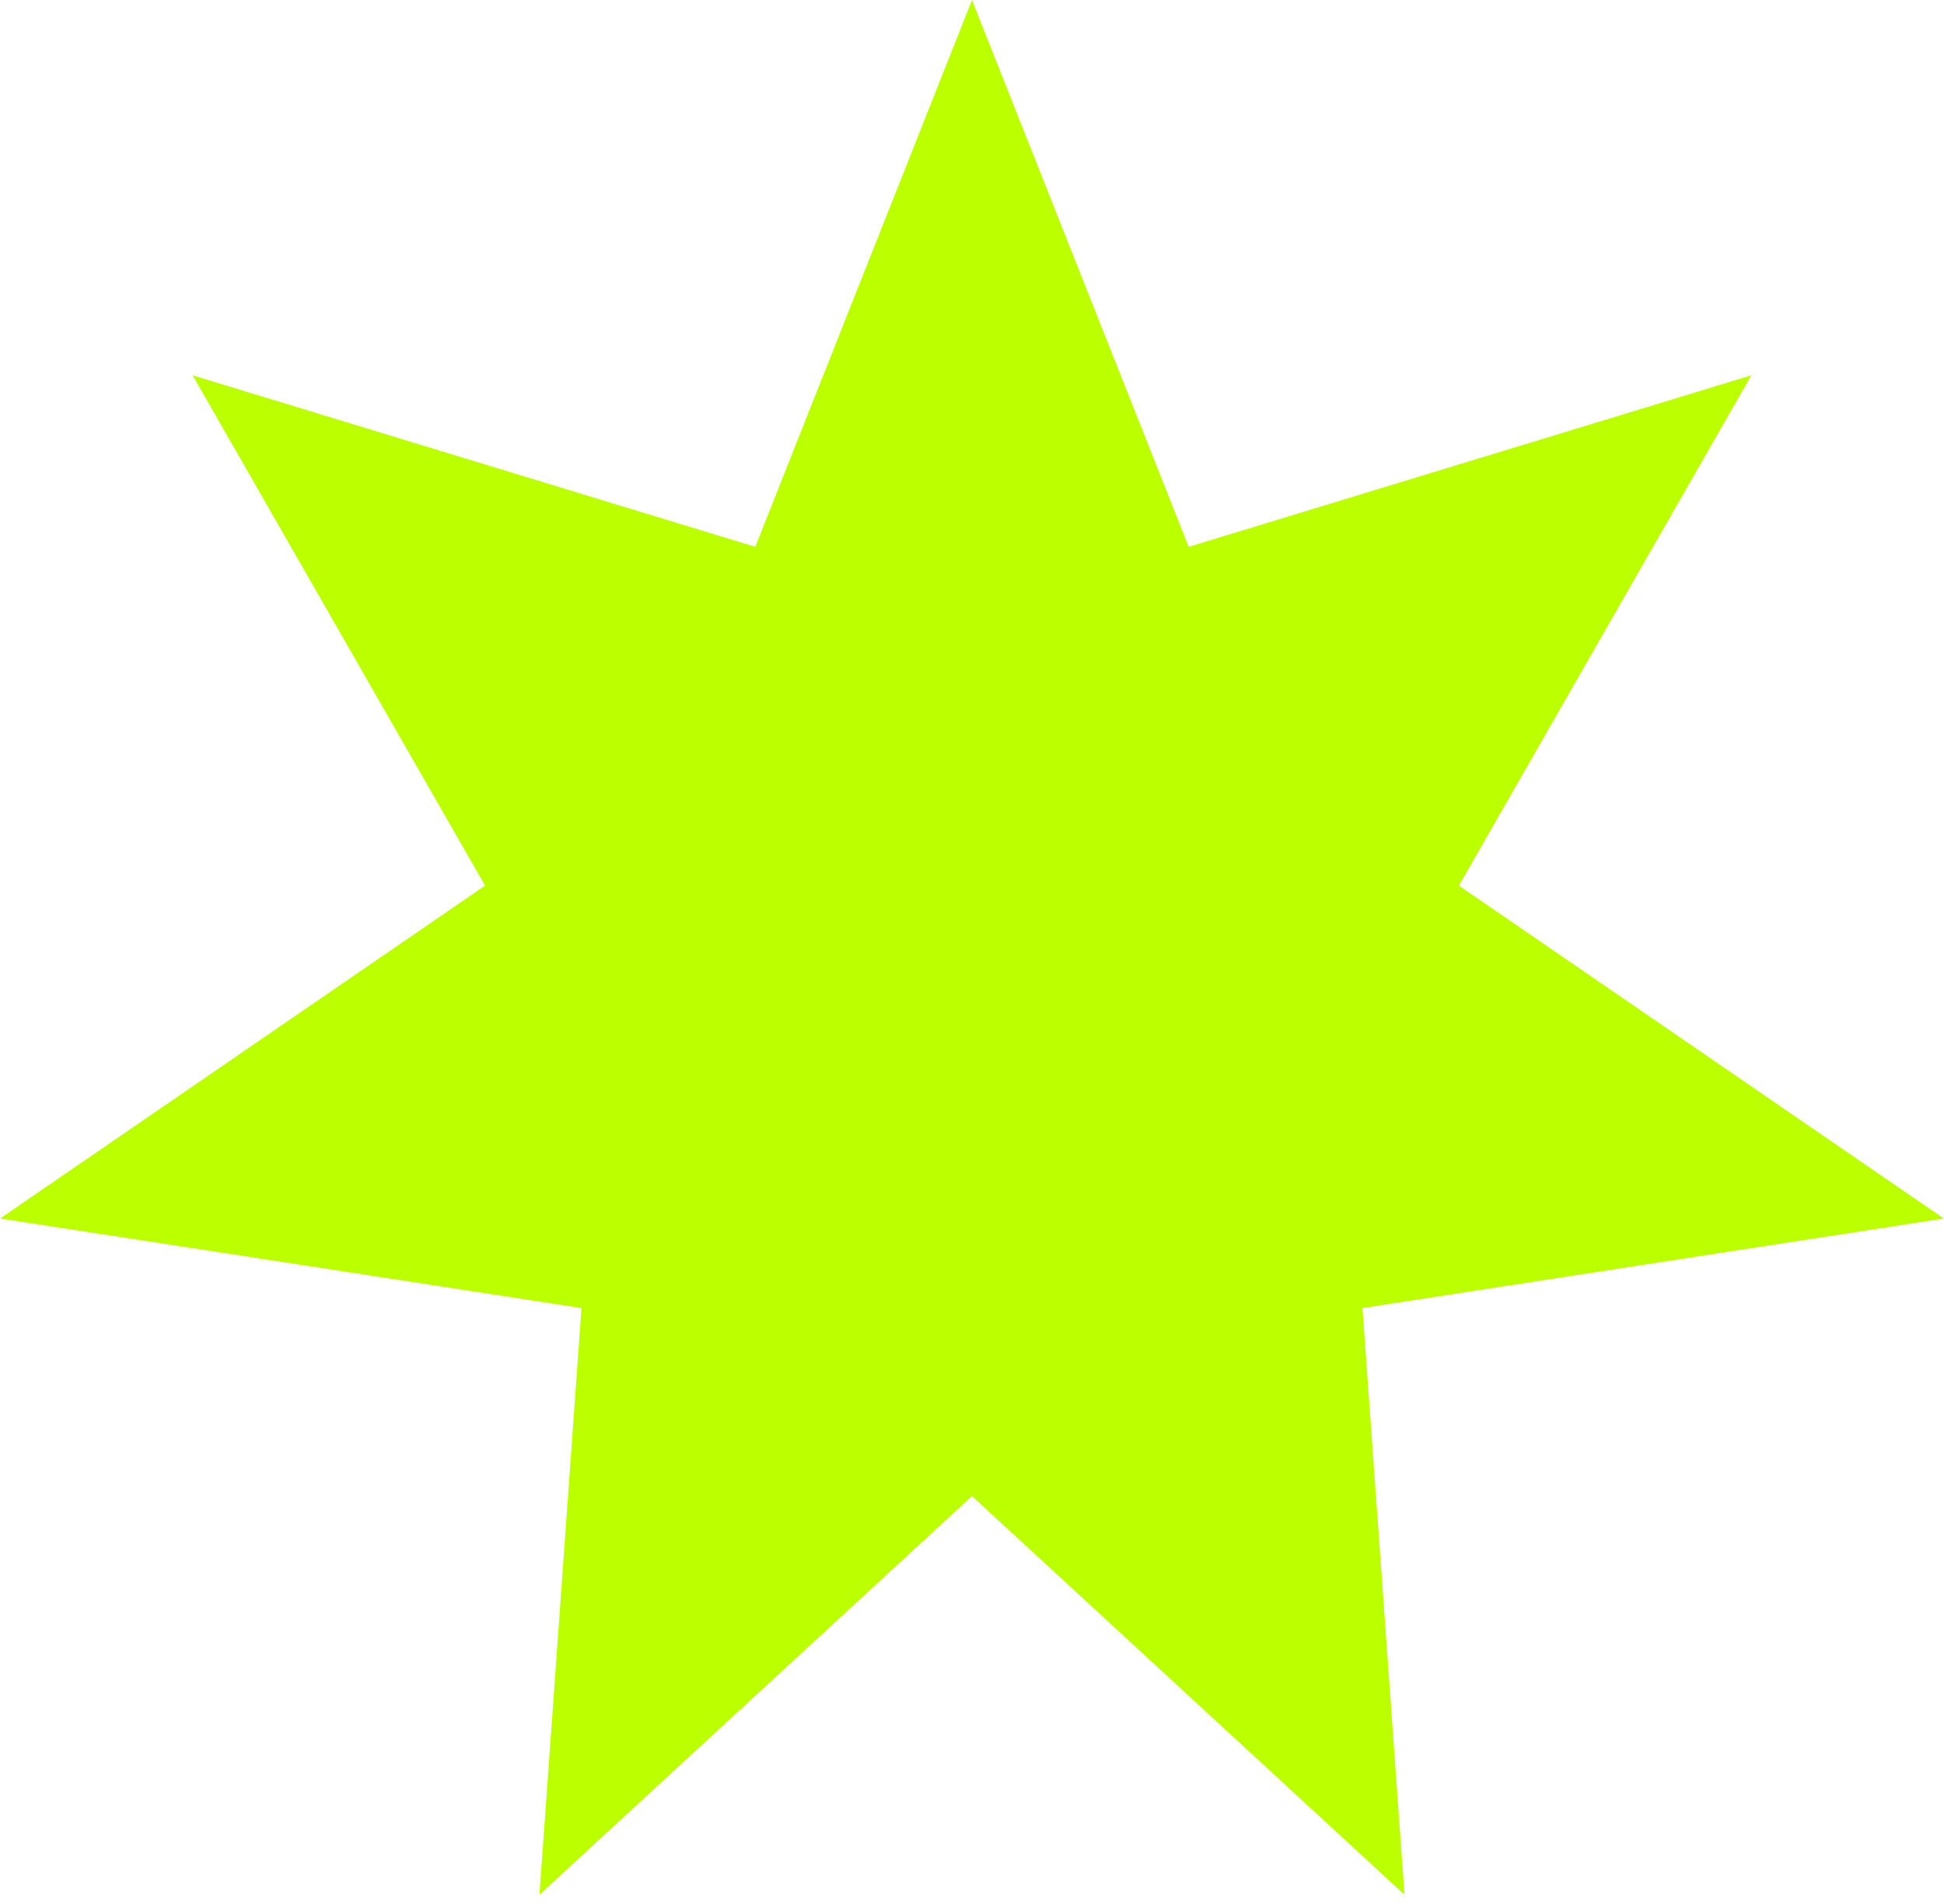 <?xml version="1.0" encoding="UTF-8"?> <svg xmlns="http://www.w3.org/2000/svg" width="195" height="191" viewBox="0 0 195 191" fill="none"> <path d="M97.5 0L119.238 54.861L175.683 37.651L146.344 88.852L194.993 122.252L136.67 131.237L140.888 190.097L97.5 150.1L54.112 190.097L58.33 131.237L0.007 122.252L48.656 88.852L19.317 37.651L75.762 54.861L97.5 0Z" fill="#BBFF00"></path> </svg> 